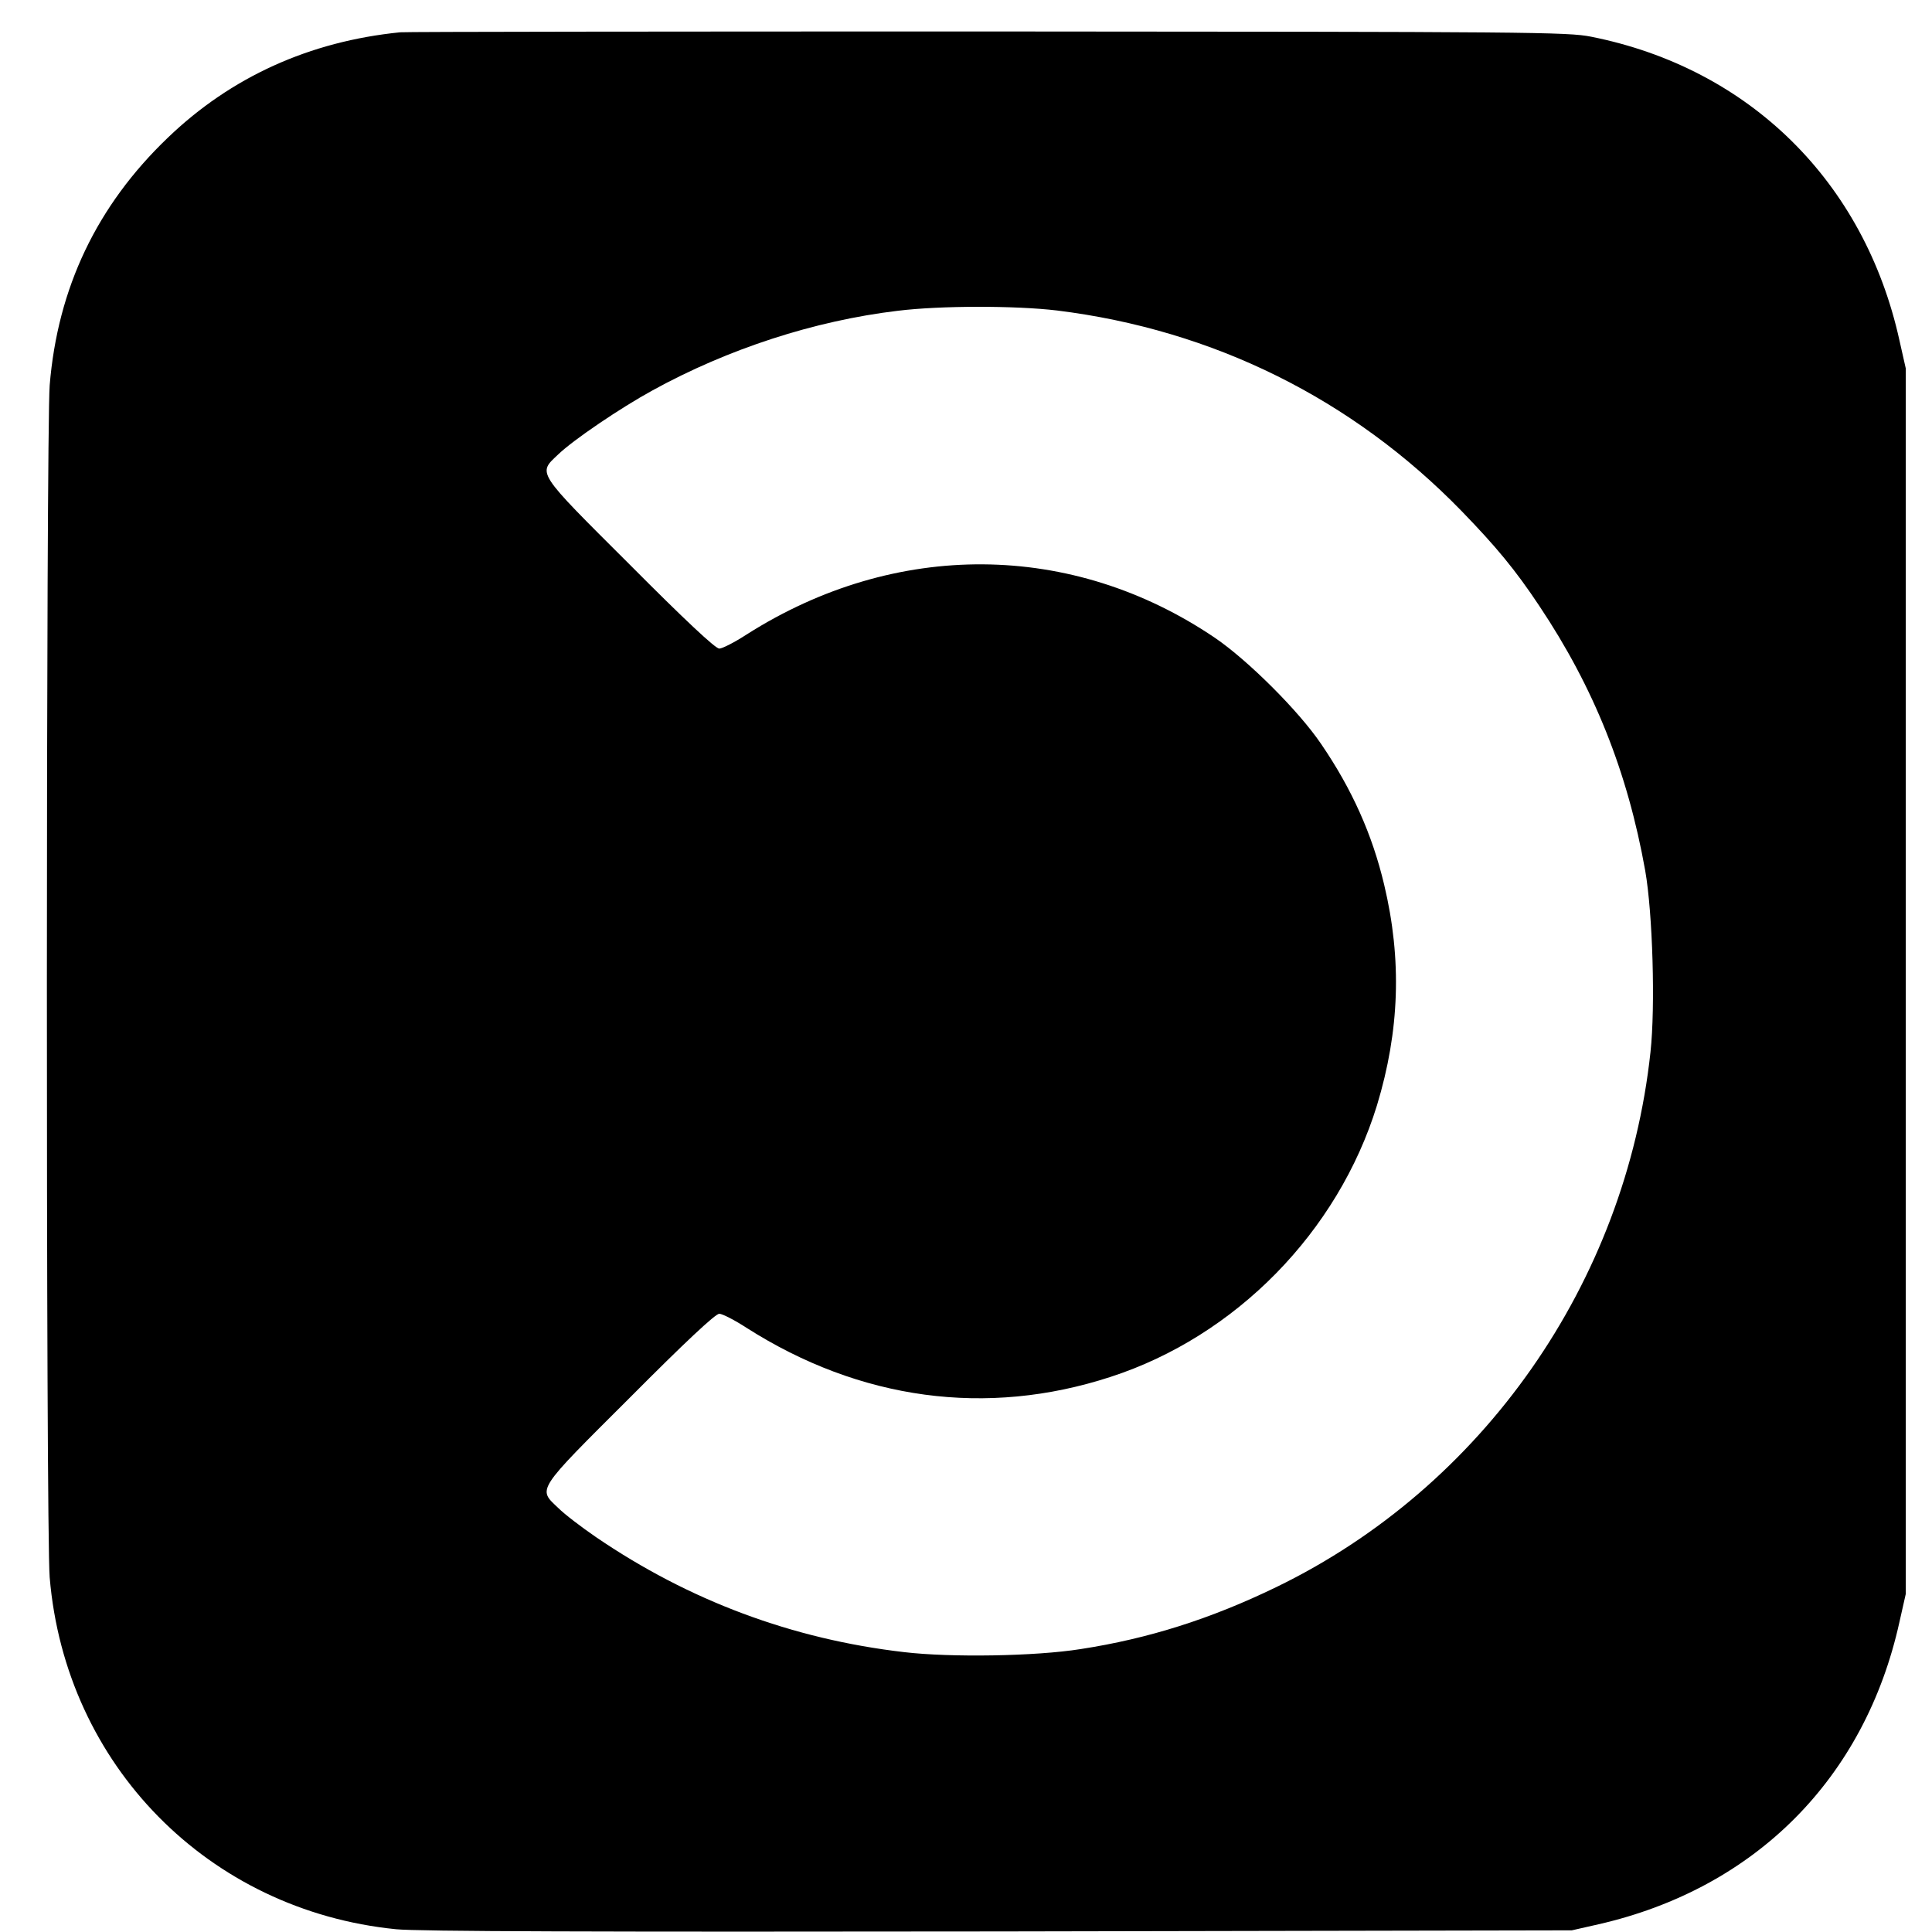 <?xml version="1.0" standalone="no"?>
<!DOCTYPE svg PUBLIC "-//W3C//DTD SVG 20010904//EN"
 "http://www.w3.org/TR/2001/REC-SVG-20010904/DTD/svg10.dtd">
<svg version="1.0" xmlns="http://www.w3.org/2000/svg"
 width="700pt" height="700pt" viewBox="0 0 700 700"
 preserveAspectRatio="xMidYMid meet">
<g transform="translate(0,700) scale(0.1,-0.1)"
fill="#000000" stroke="none">
<path d="M1450 6883 c-329 -33 -613 -162 -842 -382 -257 -246 -399 -544 -428
-897 -13 -170 -14 -4153 0 -4319 57 -680 575 -1207 1255 -1275 77 -8 726 -10
2185 -8 l2075 4 97 22 c568 130 965 529 1090 1095 l23 102 0 2220 0 2220 -23
102 c-127 575 -544 986 -1117 1100 -85 17 -215 18 -2185 19 -1152 0 -2111 -1
-2130 -3z m2380 -1008 c566 -70 1070 -320 1465 -726 125 -129 195 -213 282
-344 198 -296 320 -601 384 -960 27 -154 37 -493 19 -657 -90 -836 -607 -1575
-1355 -1938 -237 -115 -463 -187 -710 -225 -164 -26 -469 -31 -639 -11 -406
47 -780 187 -1117 417 -51 35 -113 82 -136 105 -75 71 -84 58 260 401 197 198
309 303 323 303 11 0 56 -23 99 -51 411 -262 870 -324 1318 -178 454 147 825
526 966 984 82 270 91 528 26 800 -43 181 -116 345 -228 509 -81 120 -266 304
-385 385 -518 351 -1158 355 -1697 12 -43 -28 -88 -51 -99 -51 -14 0 -126 105
-323 303 -344 343 -335 330 -260 401 54 52 225 168 342 232 273 150 586 252
888 288 155 19 426 19 577 1z"/>
</g>
</svg>
